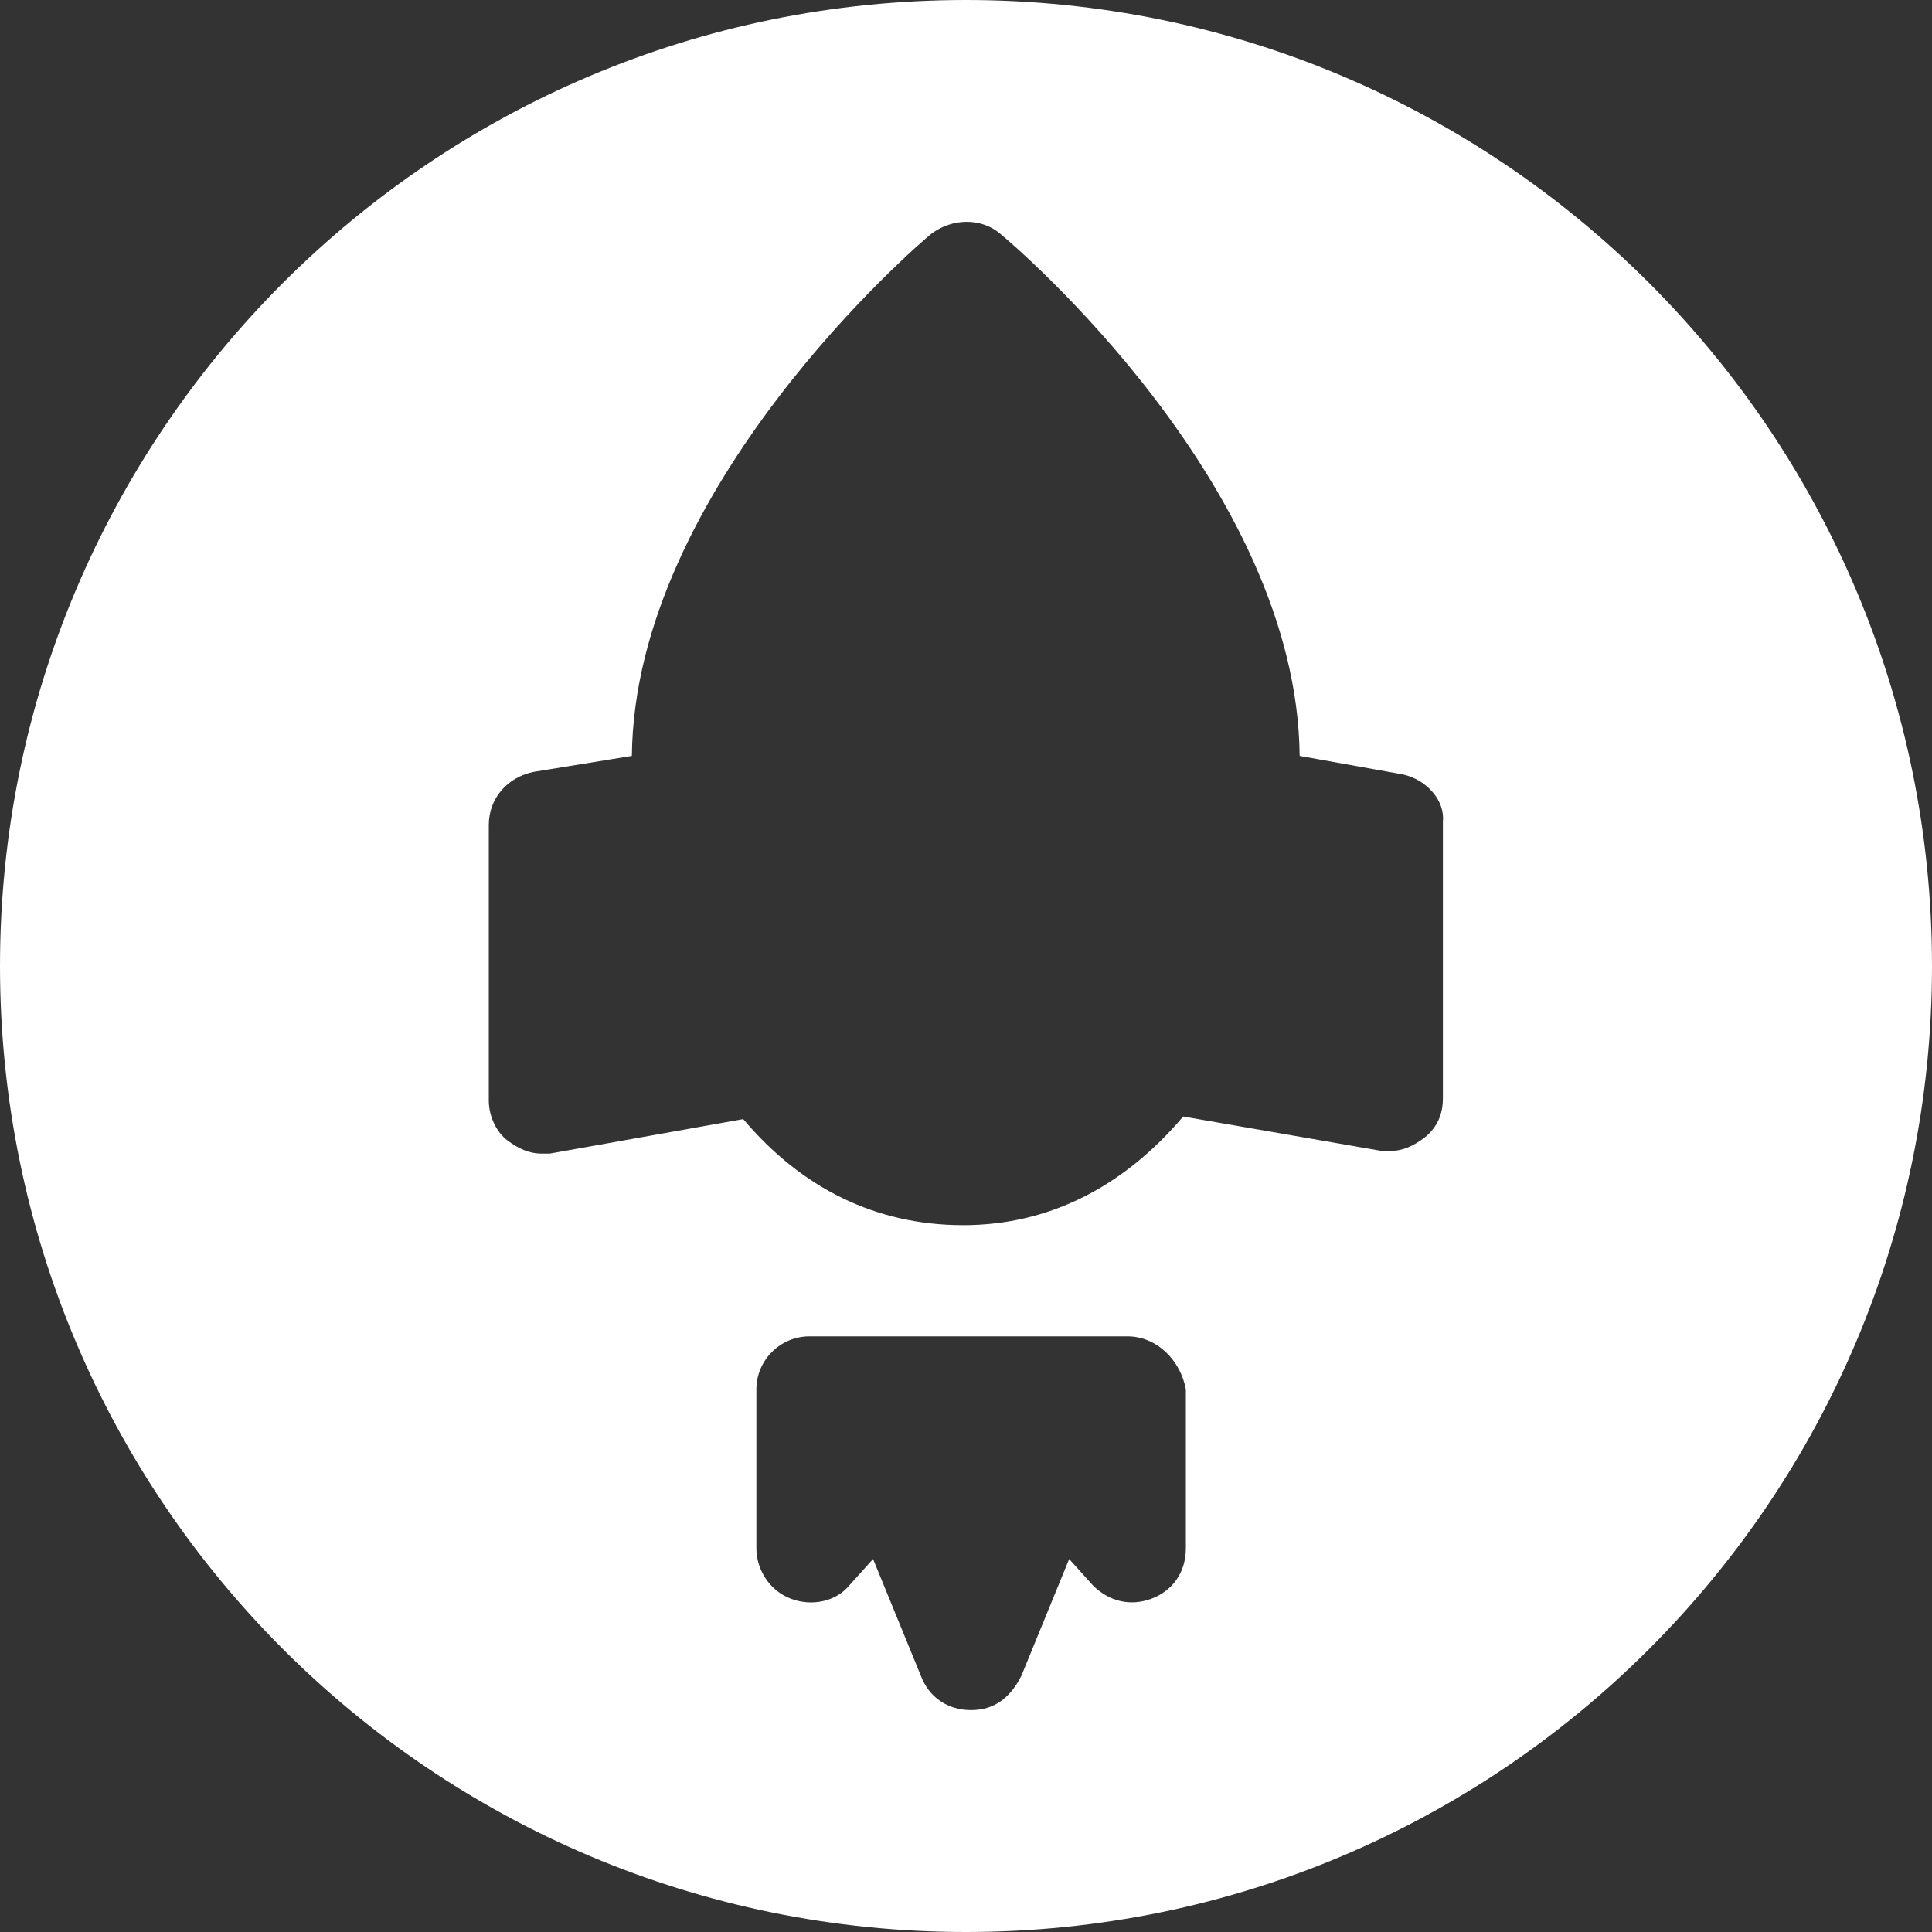 <?xml version="1.0" encoding="UTF-8"?>
<svg id="_图层_1" data-name="图层_1" xmlns="http://www.w3.org/2000/svg" version="1.1" viewBox="0 0 200 200">
  <rect x="0" y="0" width="200" height="200" fill="#333333" stroke="none"/>
  <!-- Generator: Adobe Illustrator 29.3.0, SVG Export Plug-In . SVG Version: 2.1.0 Build 146)  -->
  <defs>
    <style>
      .st0 {
        fill: #fff;
      }
    </style>
  </defs>
  <path class="st0" d="M100,0C44.77,0,0,44.77,0,100s44.77,100,100,100,100-44.77,100-100S155.23,0,100,0ZM122.76,160.29c0,2.47-1.37,4.39-3.57,5.21s-4.39.27-6.04-1.37l-2.47-2.74-4.94,12.07c-1.1,2.2-2.74,3.57-5.21,3.57s-4.39-1.37-5.21-3.57l-4.94-12.07-2.47,2.74c-1.37,1.65-3.84,2.2-6.04,1.37s-3.57-3.02-3.57-5.21v-16.46c0-3.02,2.47-5.49,5.49-5.49h32.93c3.02,0,5.49,2.47,6.04,5.49v16.46ZM149.37,85.12v28.54c0,1.65-.55,3.02-1.92,4.12-1.1.82-2.2,1.37-3.57,1.37h-.82l-20.58-3.57c-6.04,7.13-13.72,11.25-22.77,11.25s-16.74-3.84-22.77-10.98l-20.03,3.57h-.82c-1.37,0-2.47-.55-3.57-1.37-1.1-.82-1.92-2.47-1.92-4.12v-28.54c0-2.74,1.92-4.94,4.66-5.49l10.15-1.65c.27-27.71,29.63-52.95,31-54.05,2.2-1.65,5.21-1.65,7.13,0,1.37,1.1,30.73,26.07,31,54.05l10.7,1.92c2.47.55,4.39,2.74,4.12,4.94Z"/>
</svg>